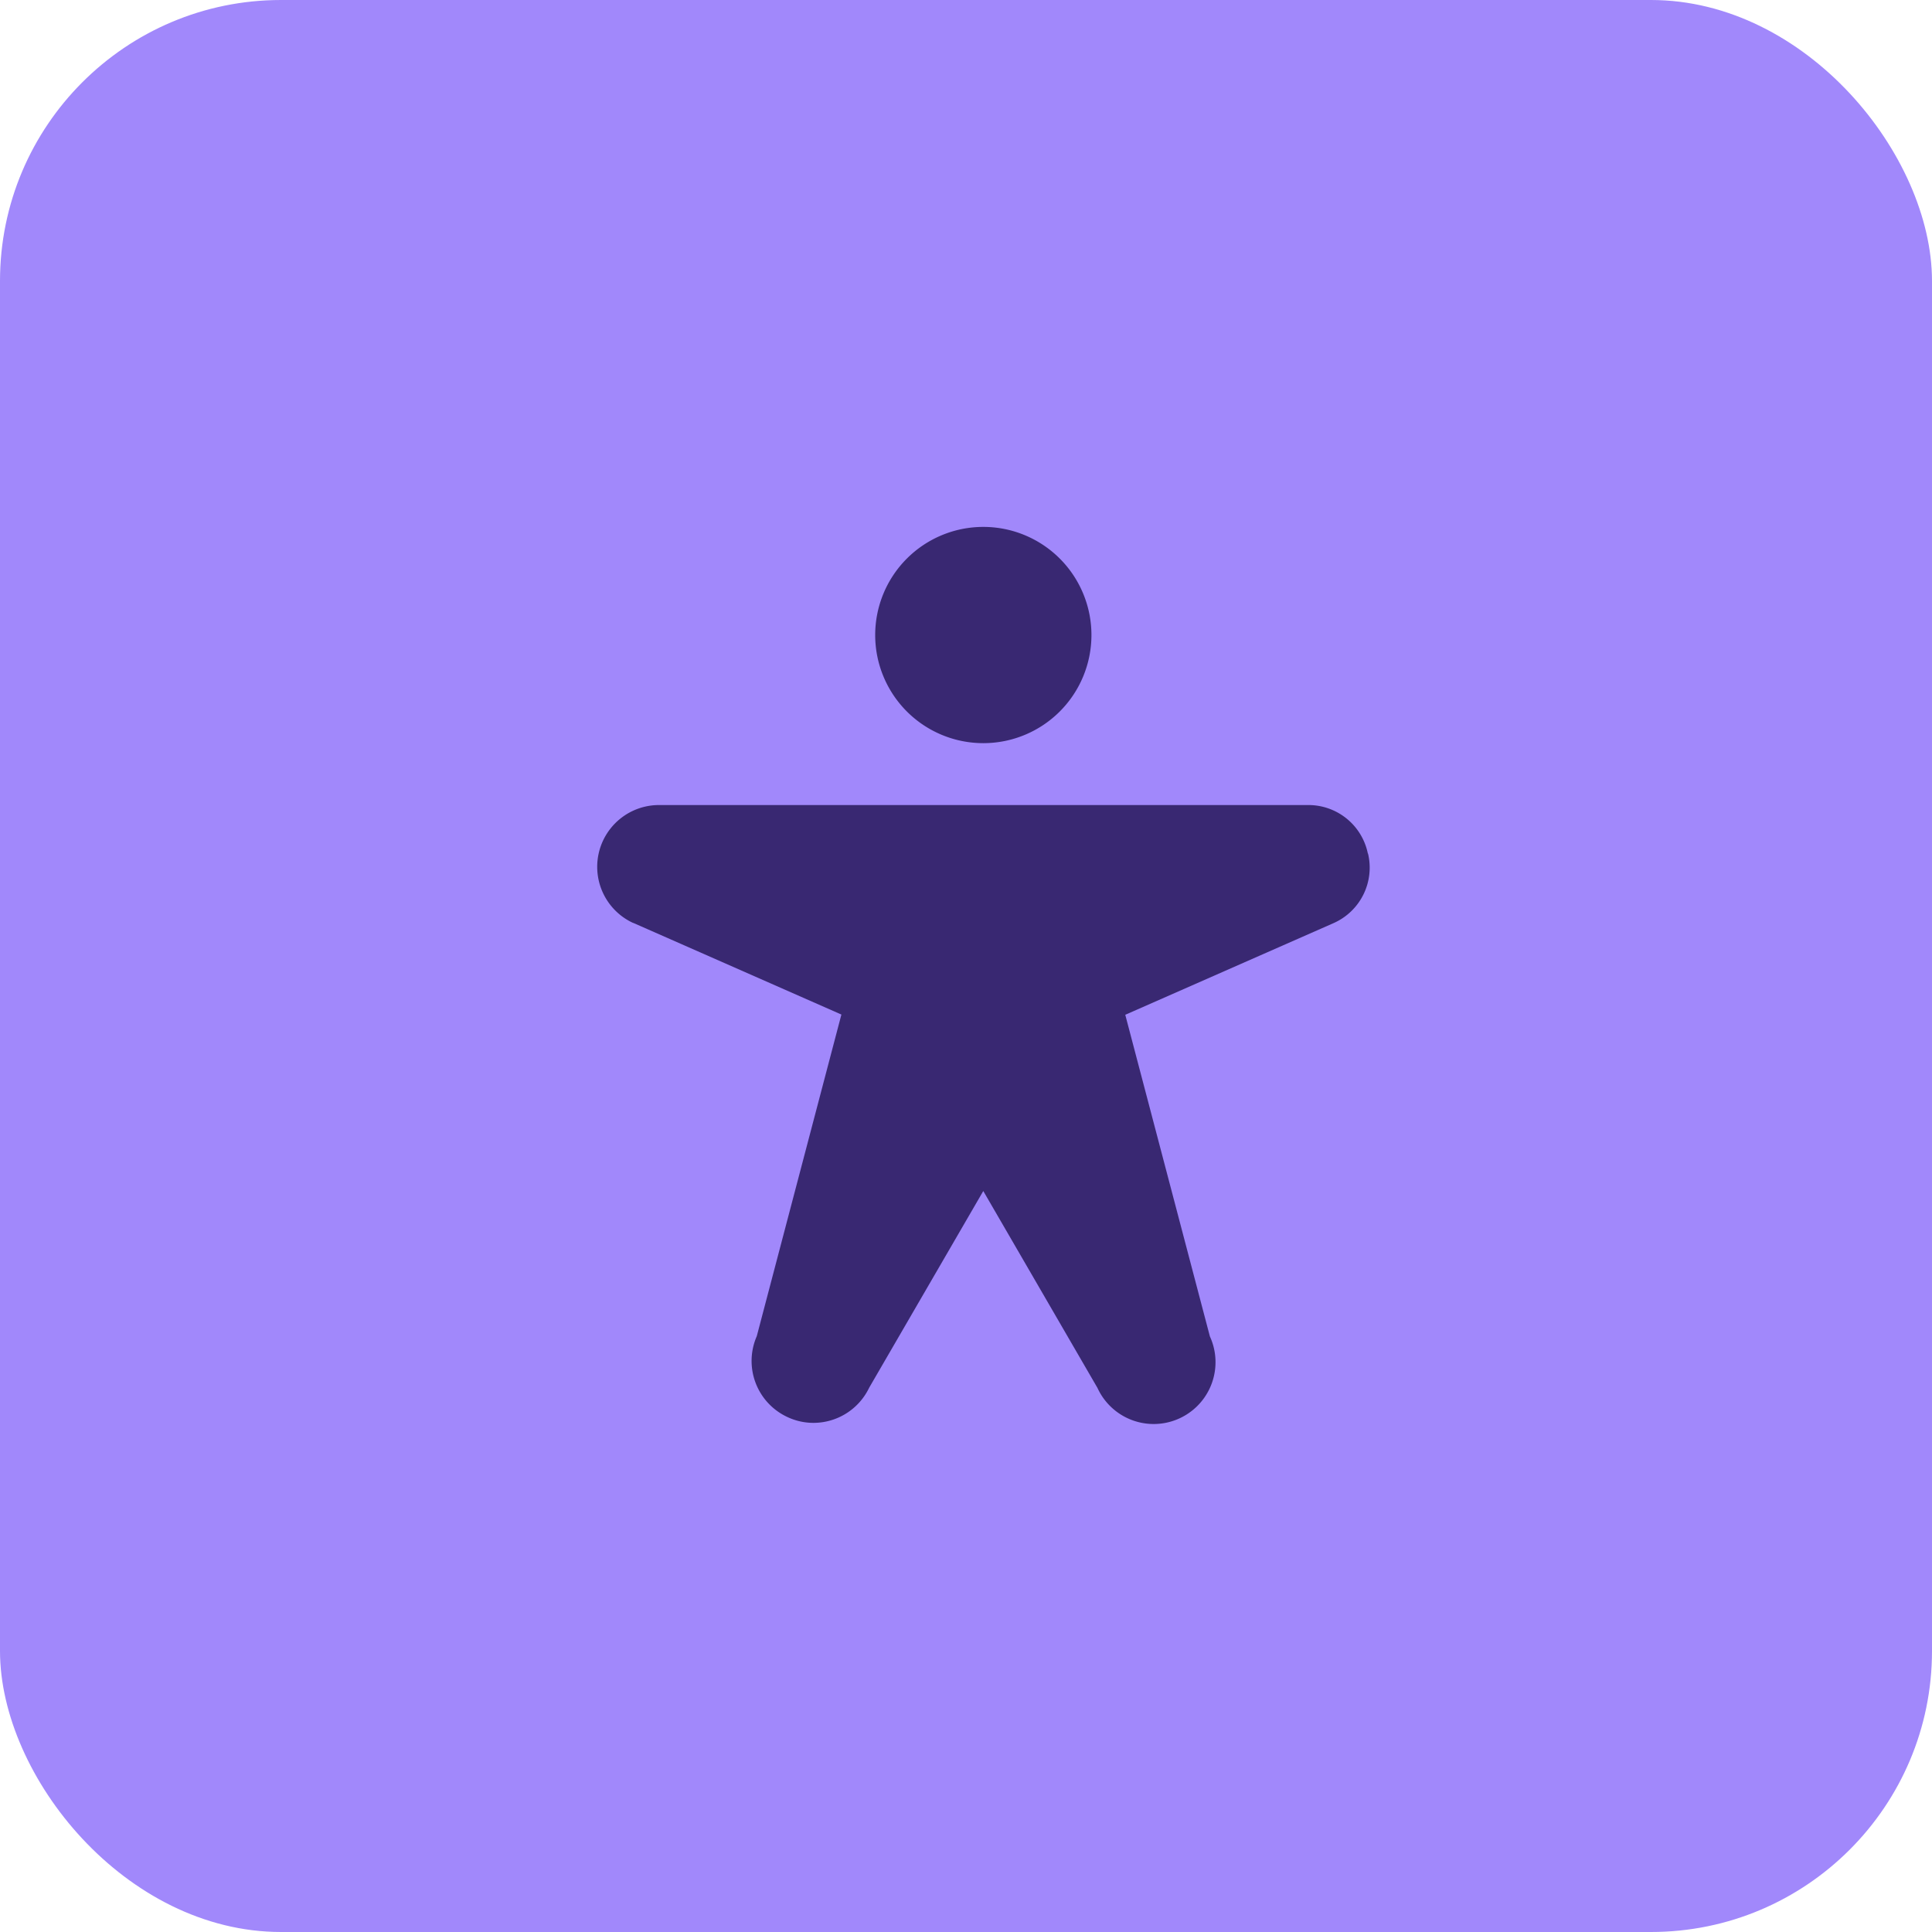 <svg xmlns="http://www.w3.org/2000/svg" width="55" height="55" viewBox="0 0 55 55">
  <g id="Group_101706" data-name="Group 101706" transform="translate(-116 -749)">
    <rect id="Rectangle_25093" data-name="Rectangle 25093" width="55" height="55" rx="8" transform="translate(116 749)" fill="#a188fb"/>
    <path id="Path_148335" data-name="Path 148335" d="M35.912,11.078a3.078,3.078,0,1,1,3.078,3.078,3.078,3.078,0,0,1-3.078-3.078ZM49.937,17.3a1.726,1.726,0,0,0-1.715-1.382H29.756a1.759,1.759,0,0,0-.736,3.356h.007l5.923,2.608-2.409,9.156a1.759,1.759,0,0,0,.868,2.3,1.74,1.74,0,0,0,.744.168,1.759,1.759,0,0,0,1.587-1l3.249-5.6,3.251,5.606a1.759,1.759,0,0,0,3.2-1.467l-2.409-9.156,5.935-2.612a1.726,1.726,0,0,0,.975-1.981Z" transform="translate(105.003 756)" fill="#392872"/>
  </g>
</svg>
